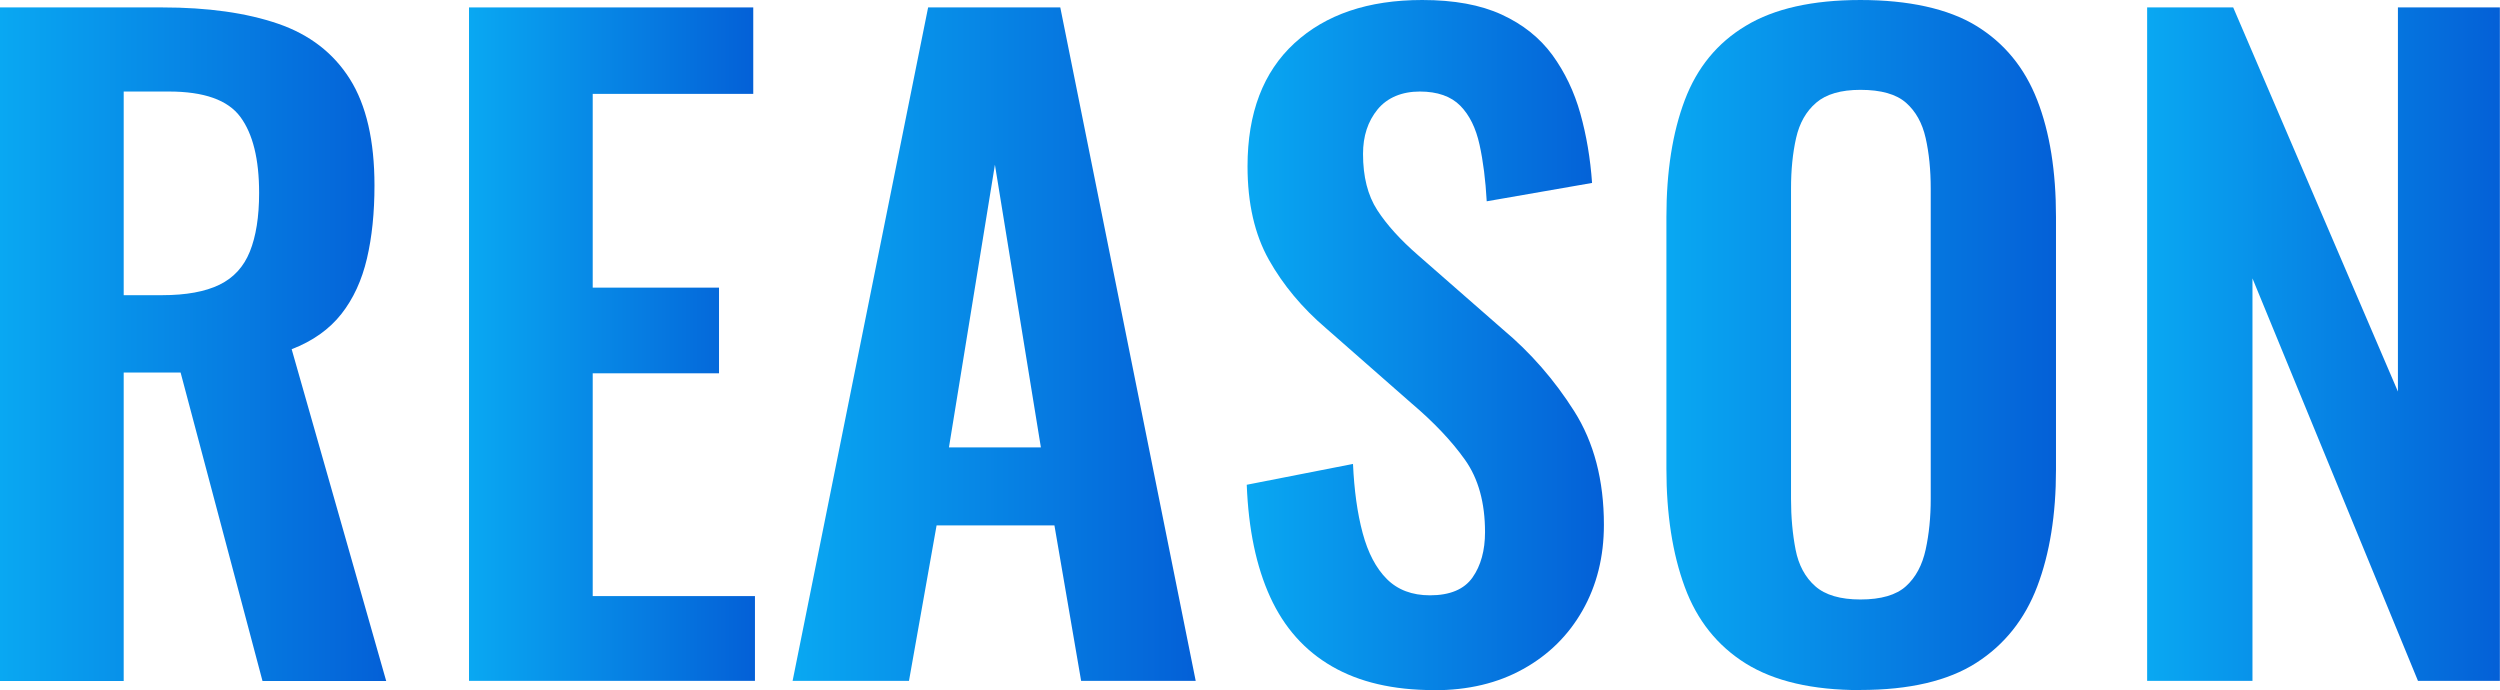 <?xml version="1.0" encoding="UTF-8"?><svg id="_レイヤー_2" xmlns="http://www.w3.org/2000/svg" width="192" height="53" xmlns:xlink="http://www.w3.org/1999/xlink" viewBox="0 0 192 53"><defs><style>.cls-1{fill:url(#_名称未設定グラデーション_6-5);}.cls-2{fill:url(#_名称未設定グラデーション_6);}.cls-3{fill:url(#_名称未設定グラデーション_6-4);}.cls-4{fill:url(#_名称未設定グラデーション_6-3);}.cls-5{fill:url(#_名称未設定グラデーション_6-2);}.cls-6{fill:url(#_名称未設定グラデーション_6-6);}</style><linearGradient id="_名称未設定グラデーション_6" x1="0" y1="26.44" x2="29.67" y2="26.44" gradientUnits="userSpaceOnUse"><stop offset="0" stop-color="#09a8f2"/><stop offset="1" stop-color="#0460d7"/></linearGradient><linearGradient id="_名称未設定グラデーション_6-2" x1="36.02" x2="57.99" xlink:href="#_名称未設定グラデーション_6"/><linearGradient id="_名称未設定グラデーション_6-3" x1="60.87" x2="91.83" xlink:href="#_名称未設定グラデーション_6"/><linearGradient id="_名称未設定グラデーション_6-4" x1="95.74" y1="26.5" x2="123.16" y2="26.5" xlink:href="#_名称未設定グラデーション_6"/><linearGradient id="_名称未設定グラデーション_6-5" x1="127.98" y1="26.5" x2="157.9" y2="26.5" xlink:href="#_名称未設定グラデーション_6"/><linearGradient id="_名称未設定グラデーション_6-6" x1="164.9" x2="192" xlink:href="#_名称未設定グラデーション_6"/></defs><g id="_コンテンツ"><path class="cls-2" d="m0,52.3V.57h12.46c3.51,0,6.47.42,8.89,1.25,2.42.83,4.26,2.25,5.52,4.25,1.26,2,1.89,4.73,1.89,8.17,0,2.09-.19,3.96-.58,5.62s-1.04,3.08-1.96,4.25c-.92,1.17-2.19,2.08-3.82,2.71l7.26,25.48h-9.5l-6.29-23.69h-4.37v23.69H0Zm9.5-29.63h2.95c1.84,0,3.31-.27,4.4-.8,1.09-.53,1.87-1.38,2.34-2.55.47-1.17.71-2.67.71-4.5,0-2.6-.48-4.54-1.44-5.84-.96-1.3-2.79-1.95-5.49-1.95h-3.47v15.64Z"/><path class="cls-5" d="m36.02,52.3V.57h21.83v6.64h-12.33v14.88h9.7v6.58h-9.7v17.11h12.46v6.51h-21.96Z"/><path class="cls-4" d="m60.87,52.3L71.28.57h10.15l10.4,51.72h-8.8l-2.05-11.94h-9.05l-2.12,11.94h-8.93Zm12.01-17.94h7.06l-3.53-21.71-3.53,21.71Z"/><path class="cls-3" d="m110.13,53c-3.13,0-5.74-.61-7.83-1.82-2.1-1.21-3.68-2.99-4.75-5.33-1.07-2.34-1.67-5.21-1.8-8.62l8.16-1.6c.09,2,.33,3.77.74,5.3.41,1.53,1.03,2.71,1.86,3.54.83.83,1.94,1.25,3.31,1.25,1.54,0,2.63-.46,3.27-1.37.64-.91.96-2.08.96-3.48,0-2.26-.51-4.11-1.54-5.56-1.03-1.45-2.4-2.89-4.11-4.34l-6.55-5.75c-1.84-1.57-3.31-3.33-4.4-5.27-1.09-1.94-1.64-4.33-1.64-7.18,0-4.09,1.2-7.24,3.6-9.45,2.4-2.21,5.67-3.32,9.82-3.32,2.44,0,4.47.37,6.1,1.12,1.63.75,2.92,1.78,3.89,3.1.96,1.32,1.68,2.82,2.15,4.5.47,1.68.77,3.46.9,5.33l-8.09,1.41c-.09-1.62-.27-3.07-.55-4.34-.28-1.28-.77-2.28-1.48-3-.71-.72-1.75-1.09-3.11-1.09s-2.49.46-3.24,1.37c-.75.92-1.12,2.05-1.12,3.42,0,1.75.36,3.18,1.09,4.31.73,1.13,1.78,2.29,3.15,3.48l6.49,5.68c2.14,1.79,3.97,3.89,5.49,6.29,1.52,2.4,2.28,5.31,2.28,8.72,0,2.47-.55,4.66-1.64,6.58-1.09,1.92-2.61,3.42-4.56,4.5-1.95,1.09-4.23,1.63-6.84,1.63Z"/><path class="cls-1" d="m142.88,53c-3.68,0-6.61-.68-8.8-2.04-2.18-1.36-3.75-3.32-4.69-5.88-.94-2.55-1.41-5.58-1.41-9.07v-19.35c0-3.49.47-6.48,1.41-8.97.94-2.49,2.5-4.4,4.69-5.71,2.18-1.32,5.12-1.98,8.8-1.98s6.73.66,8.89,1.98c2.16,1.32,3.72,3.22,4.69,5.71s1.44,5.48,1.44,8.97v19.41c0,3.45-.48,6.44-1.44,8.97-.96,2.53-2.53,4.49-4.69,5.87-2.16,1.38-5.13,2.08-8.89,2.08Zm0-6.96c1.58,0,2.75-.34,3.5-1.02.75-.68,1.25-1.62,1.51-2.81.26-1.19.39-2.49.39-3.89V14.5c0-1.45-.13-2.75-.39-3.9s-.76-2.05-1.51-2.71c-.75-.66-1.92-.99-3.5-.99-1.5,0-2.63.33-3.4.99-.77.66-1.28,1.56-1.54,2.71-.26,1.15-.39,2.45-.39,3.9v23.82c0,1.4.12,2.7.35,3.89.23,1.19.74,2.13,1.51,2.81.77.68,1.93,1.02,3.47,1.02Z"/><path class="cls-6" d="m164.9,52.3V.57h6.61l12.65,29.5V.57h7.83v51.72h-6.29l-12.71-30.91v30.91h-8.09Z"/></g></svg>